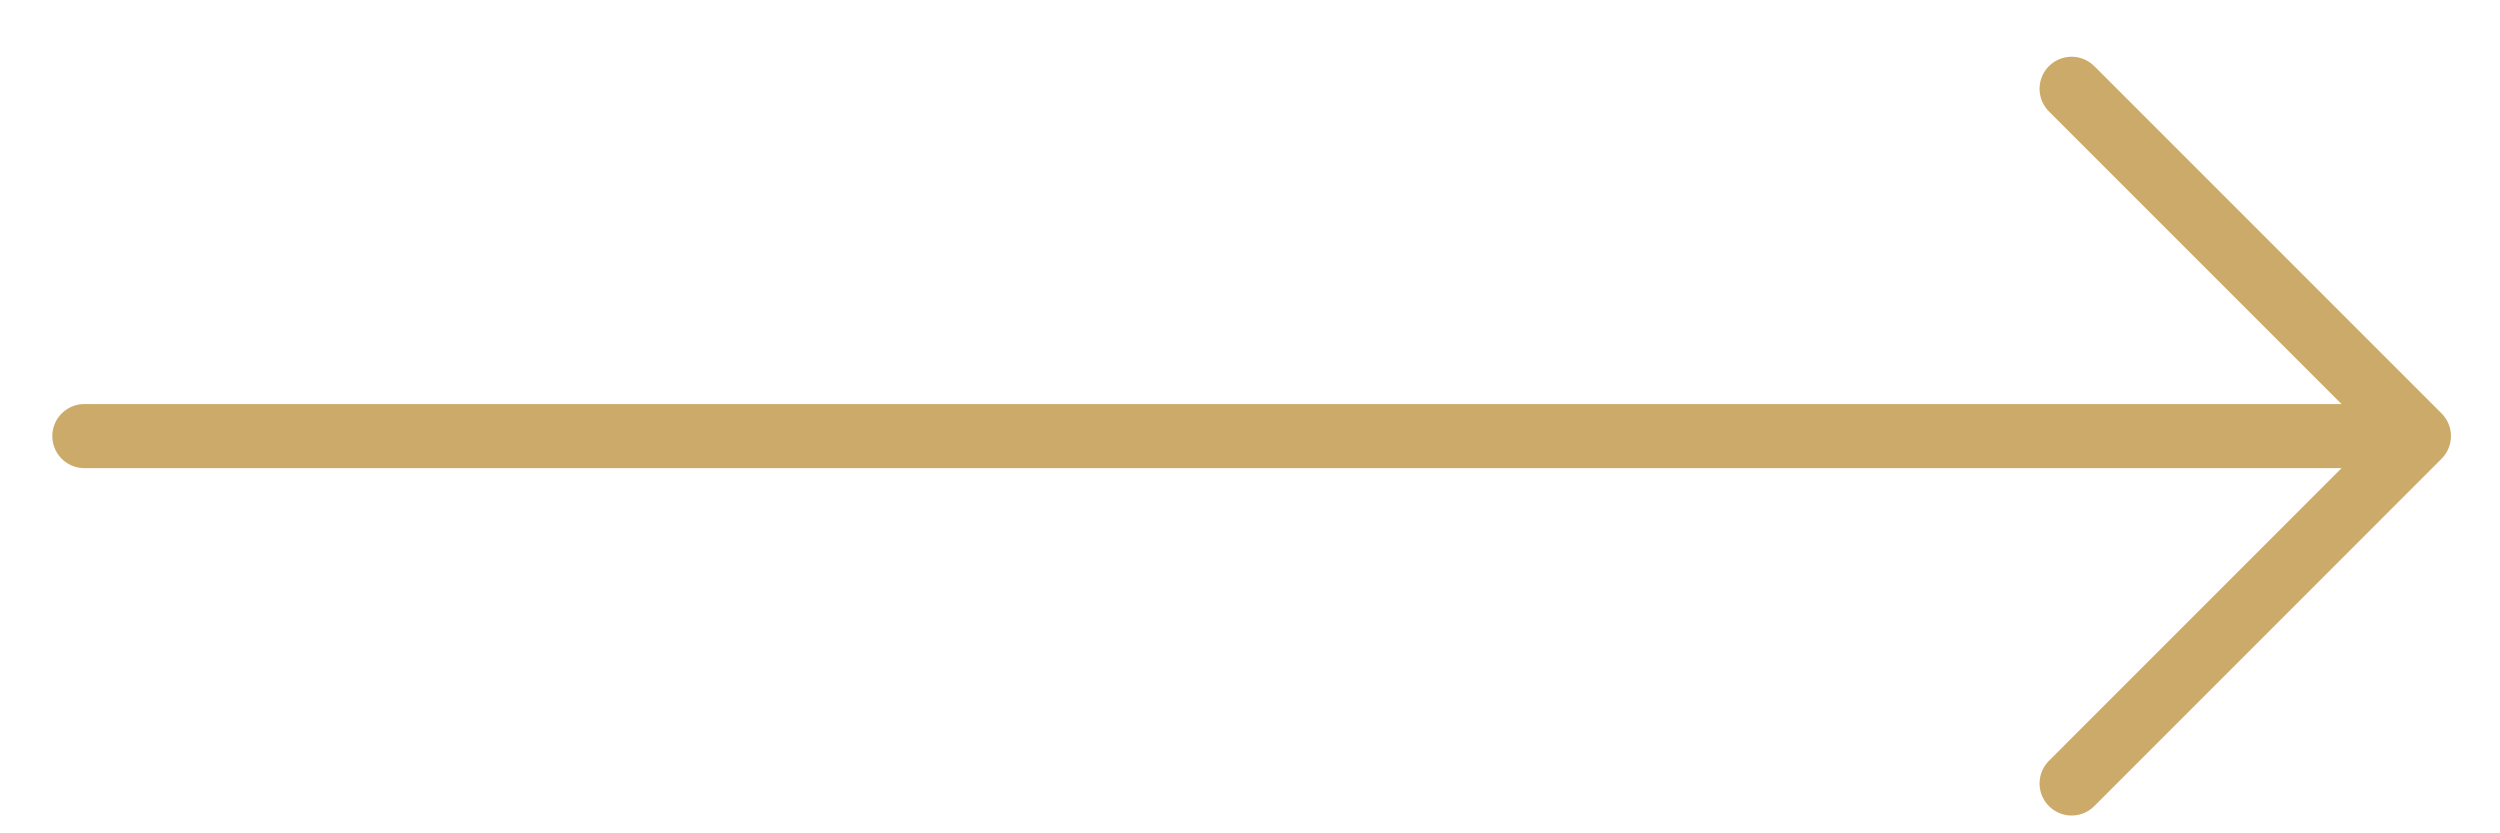 <?xml version="1.0" encoding="UTF-8"?>
<svg xmlns="http://www.w3.org/2000/svg" width="39" height="13" viewBox="0 0 39 13" fill="none">
  <path d="M1.316 6.803L37.316 6.803" stroke="#CCAB6A" stroke-linecap="round" stroke-linejoin="round"></path>
  <path d="M32.317 1.385L37.735 6.803L32.317 12.222" stroke="#CCAB6A" stroke-linecap="round" stroke-linejoin="round"></path>
</svg>
